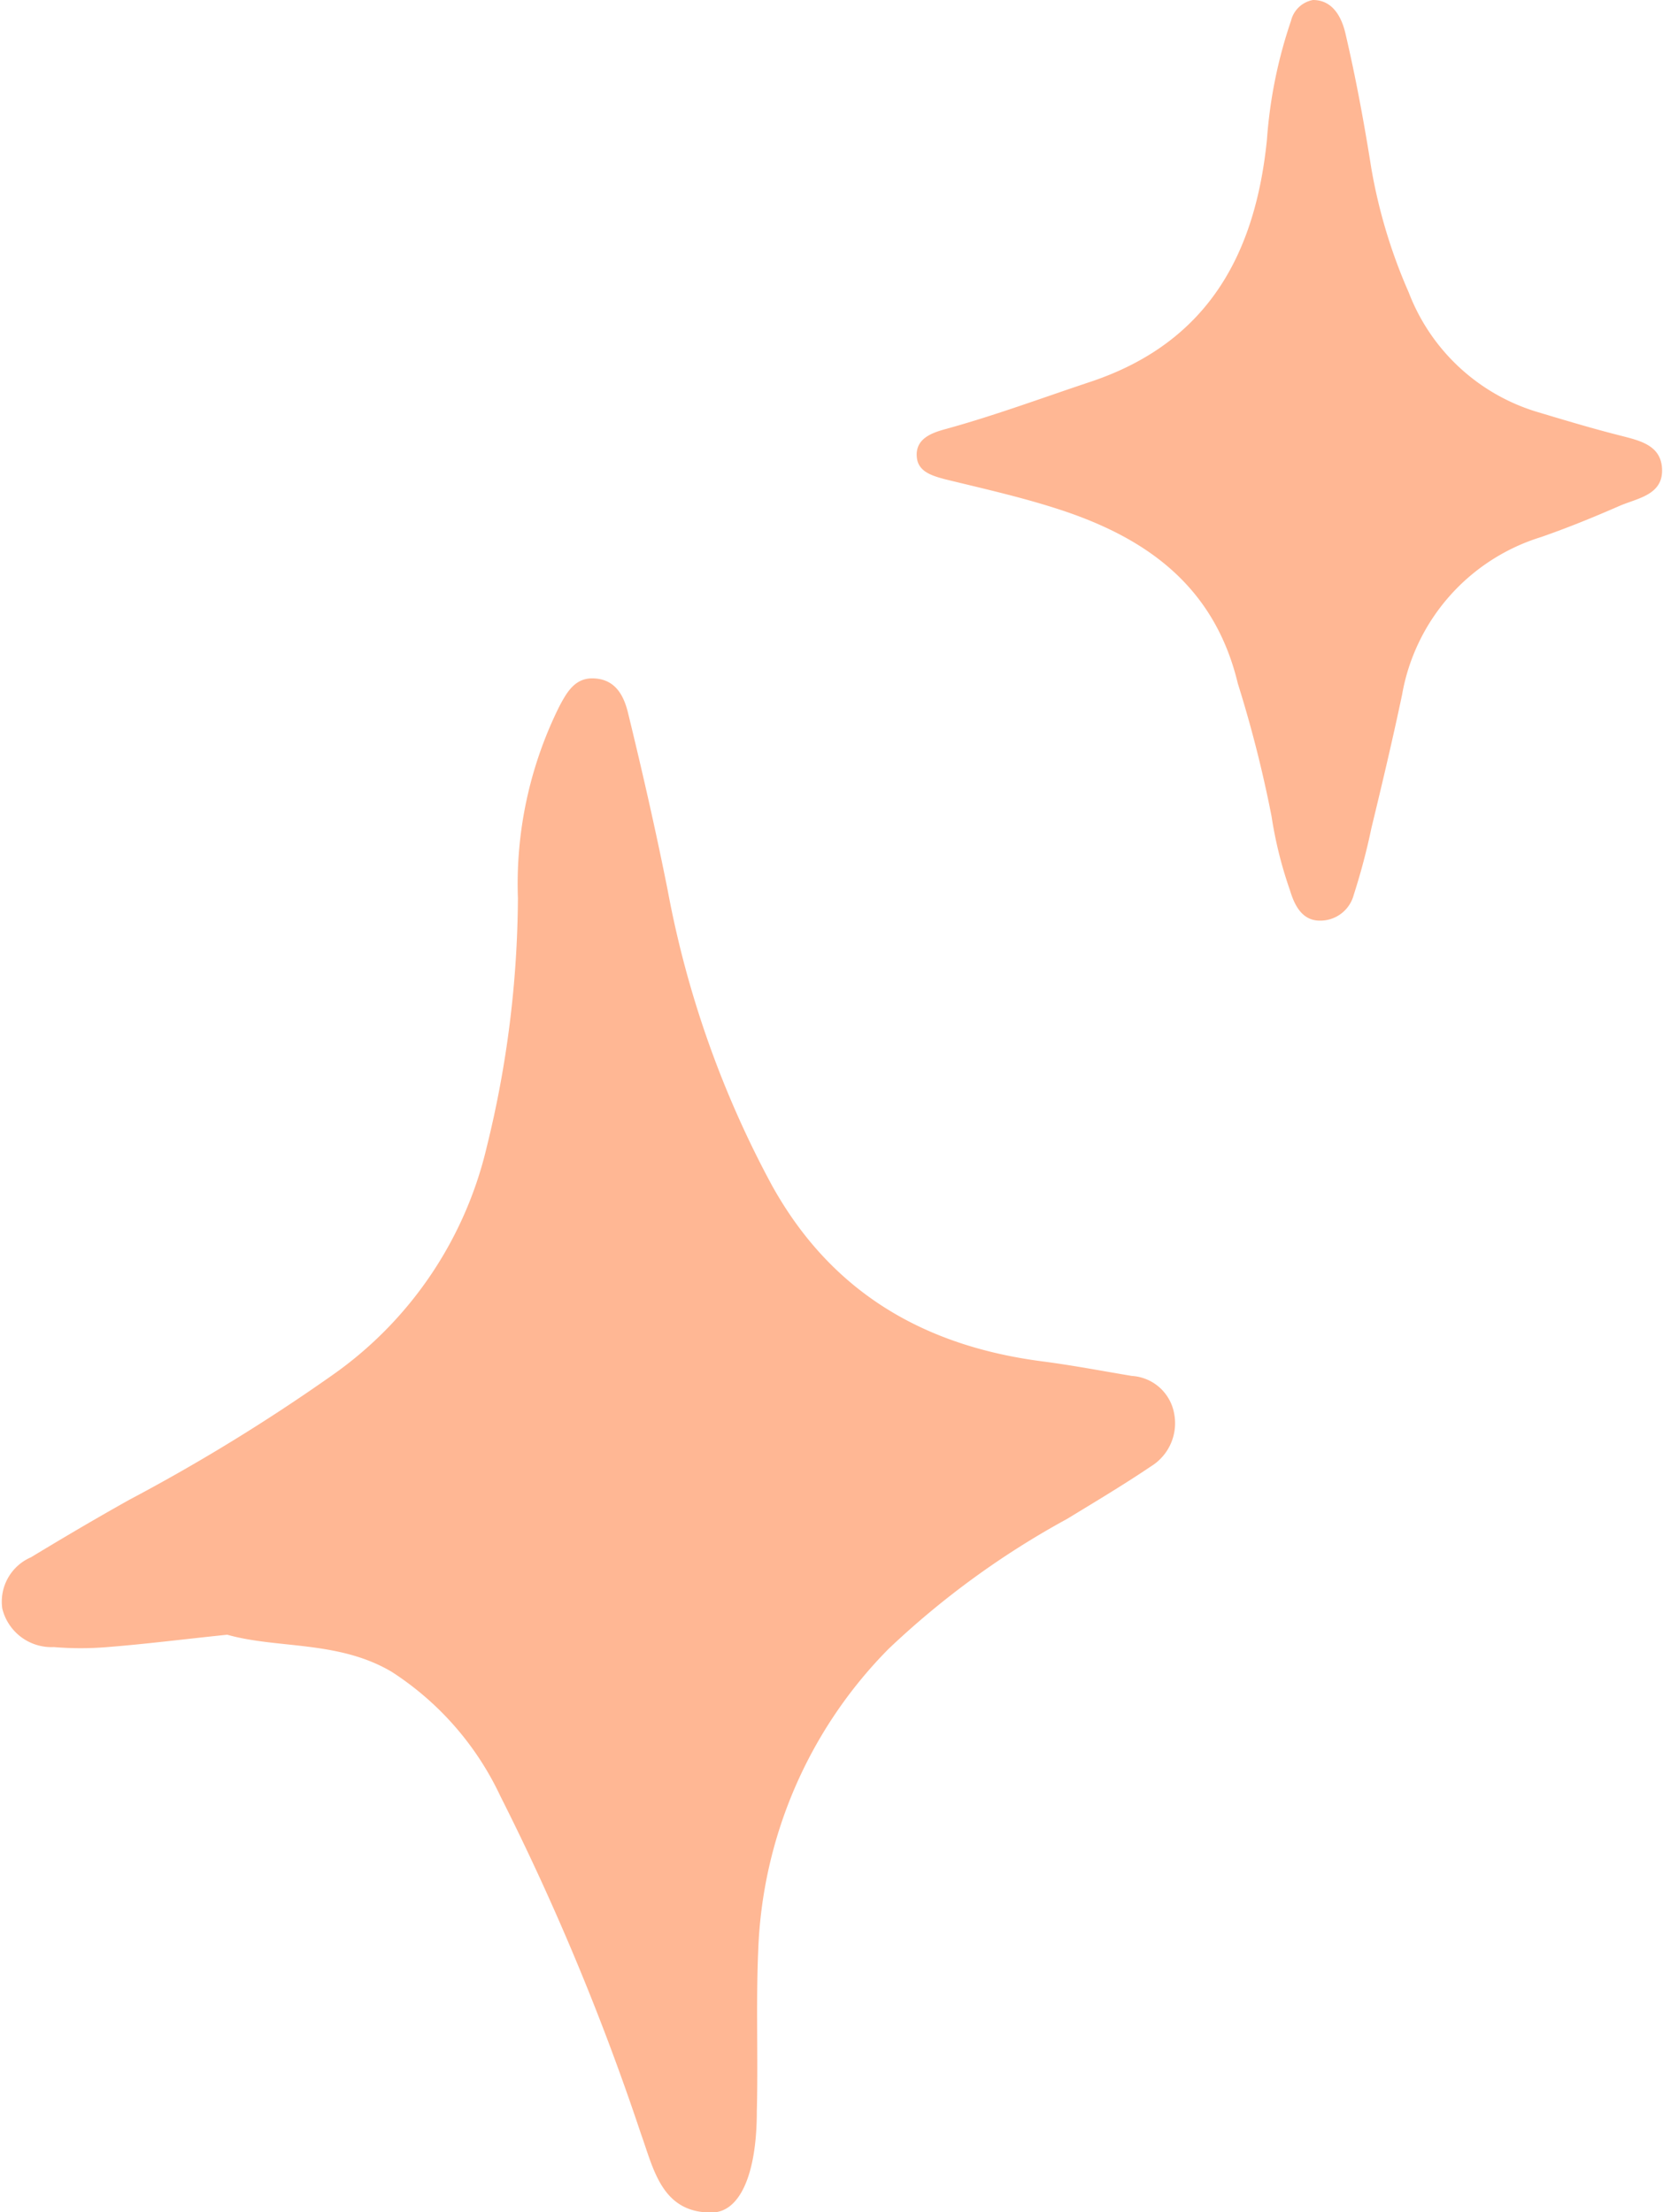 <?xml version="1.0" encoding="UTF-8"?><svg xmlns="http://www.w3.org/2000/svg" xmlns:xlink="http://www.w3.org/1999/xlink" height="96.6" preserveAspectRatio="xMidYMid meet" version="1.0" viewBox="-0.1 -0.0 72.6 96.6" width="72.6" zoomAndPan="magnify"><g data-name="Layer 2"><g data-name="Layer 1" fill="#ffb794" id="change1_1"><path d="M9.82,71.38c-1.93.2-3.58.41-5.23.54a14.06,14.06,0,0,1-2.34,0A2.21,2.21,0,0,1,0,70.24,2.11,2.11,0,0,1,1.25,68c1.42-.86,2.86-1.71,4.31-2.52a81.65,81.65,0,0,0,8.8-5.4,16.88,16.88,0,0,0,6.79-10,46.15,46.15,0,0,0,1.36-10.86,17.43,17.43,0,0,1,1.81-8.38c.32-.6.66-1.21,1.42-1.22,1,0,1.38.72,1.57,1.48.63,2.58,1.22,5.17,1.74,7.78A43.93,43.93,0,0,0,33.6,51.76c2.58,4.65,6.6,7,11.77,7.68,1.32.17,2.63.42,3.94.64a2,2,0,0,1,1.85,1.65,2.21,2.21,0,0,1-1,2.29c-1.2.81-2.44,1.55-3.67,2.3A37.12,37.12,0,0,0,38.69,72,19.73,19.73,0,0,0,33,85.19c-.1,2.33,0,4.67-.06,7,0,2.77-.75,4.44-2,4.42-2.16,0-2.51-1.92-3.06-3.44a109.77,109.77,0,0,0-6.14-14.75A13.05,13.05,0,0,0,17,73C14.67,71.62,12,72,9.82,71.38Z"/><path d="M57.22,0c.88,0,1.27.78,1.43,1.52.45,1.93.81,3.89,1.12,5.85a23.25,23.25,0,0,0,1.63,5.4A8.69,8.69,0,0,0,67.05,18c1.17.35,2.33.7,3.51,1,.88.23,1.88.41,1.9,1.52s-1.11,1.24-1.88,1.58c-1.12.49-2.25.95-3.4,1.35a8.79,8.79,0,0,0-6.07,6.88c-.41,1.95-.87,3.89-1.34,5.83A28.47,28.47,0,0,1,59,39.07a1.51,1.51,0,0,1-1.48,1.13c-.8,0-1.12-.71-1.31-1.34a18,18,0,0,1-.8-3.22,53.92,53.92,0,0,0-1.47-5.79c-1-4.17-3.87-6.29-7.63-7.55-1.68-.56-3.42-.95-5.14-1.37-.56-.15-1.16-.32-1.24-.92-.11-.85.64-1.11,1.27-1.28,2.14-.59,4.21-1.36,6.31-2.06,5.15-1.72,7.2-5.61,7.7-10.58A20.61,20.61,0,0,1,56.26.91,1.21,1.21,0,0,1,57.22,0Z"/></g></g></svg>